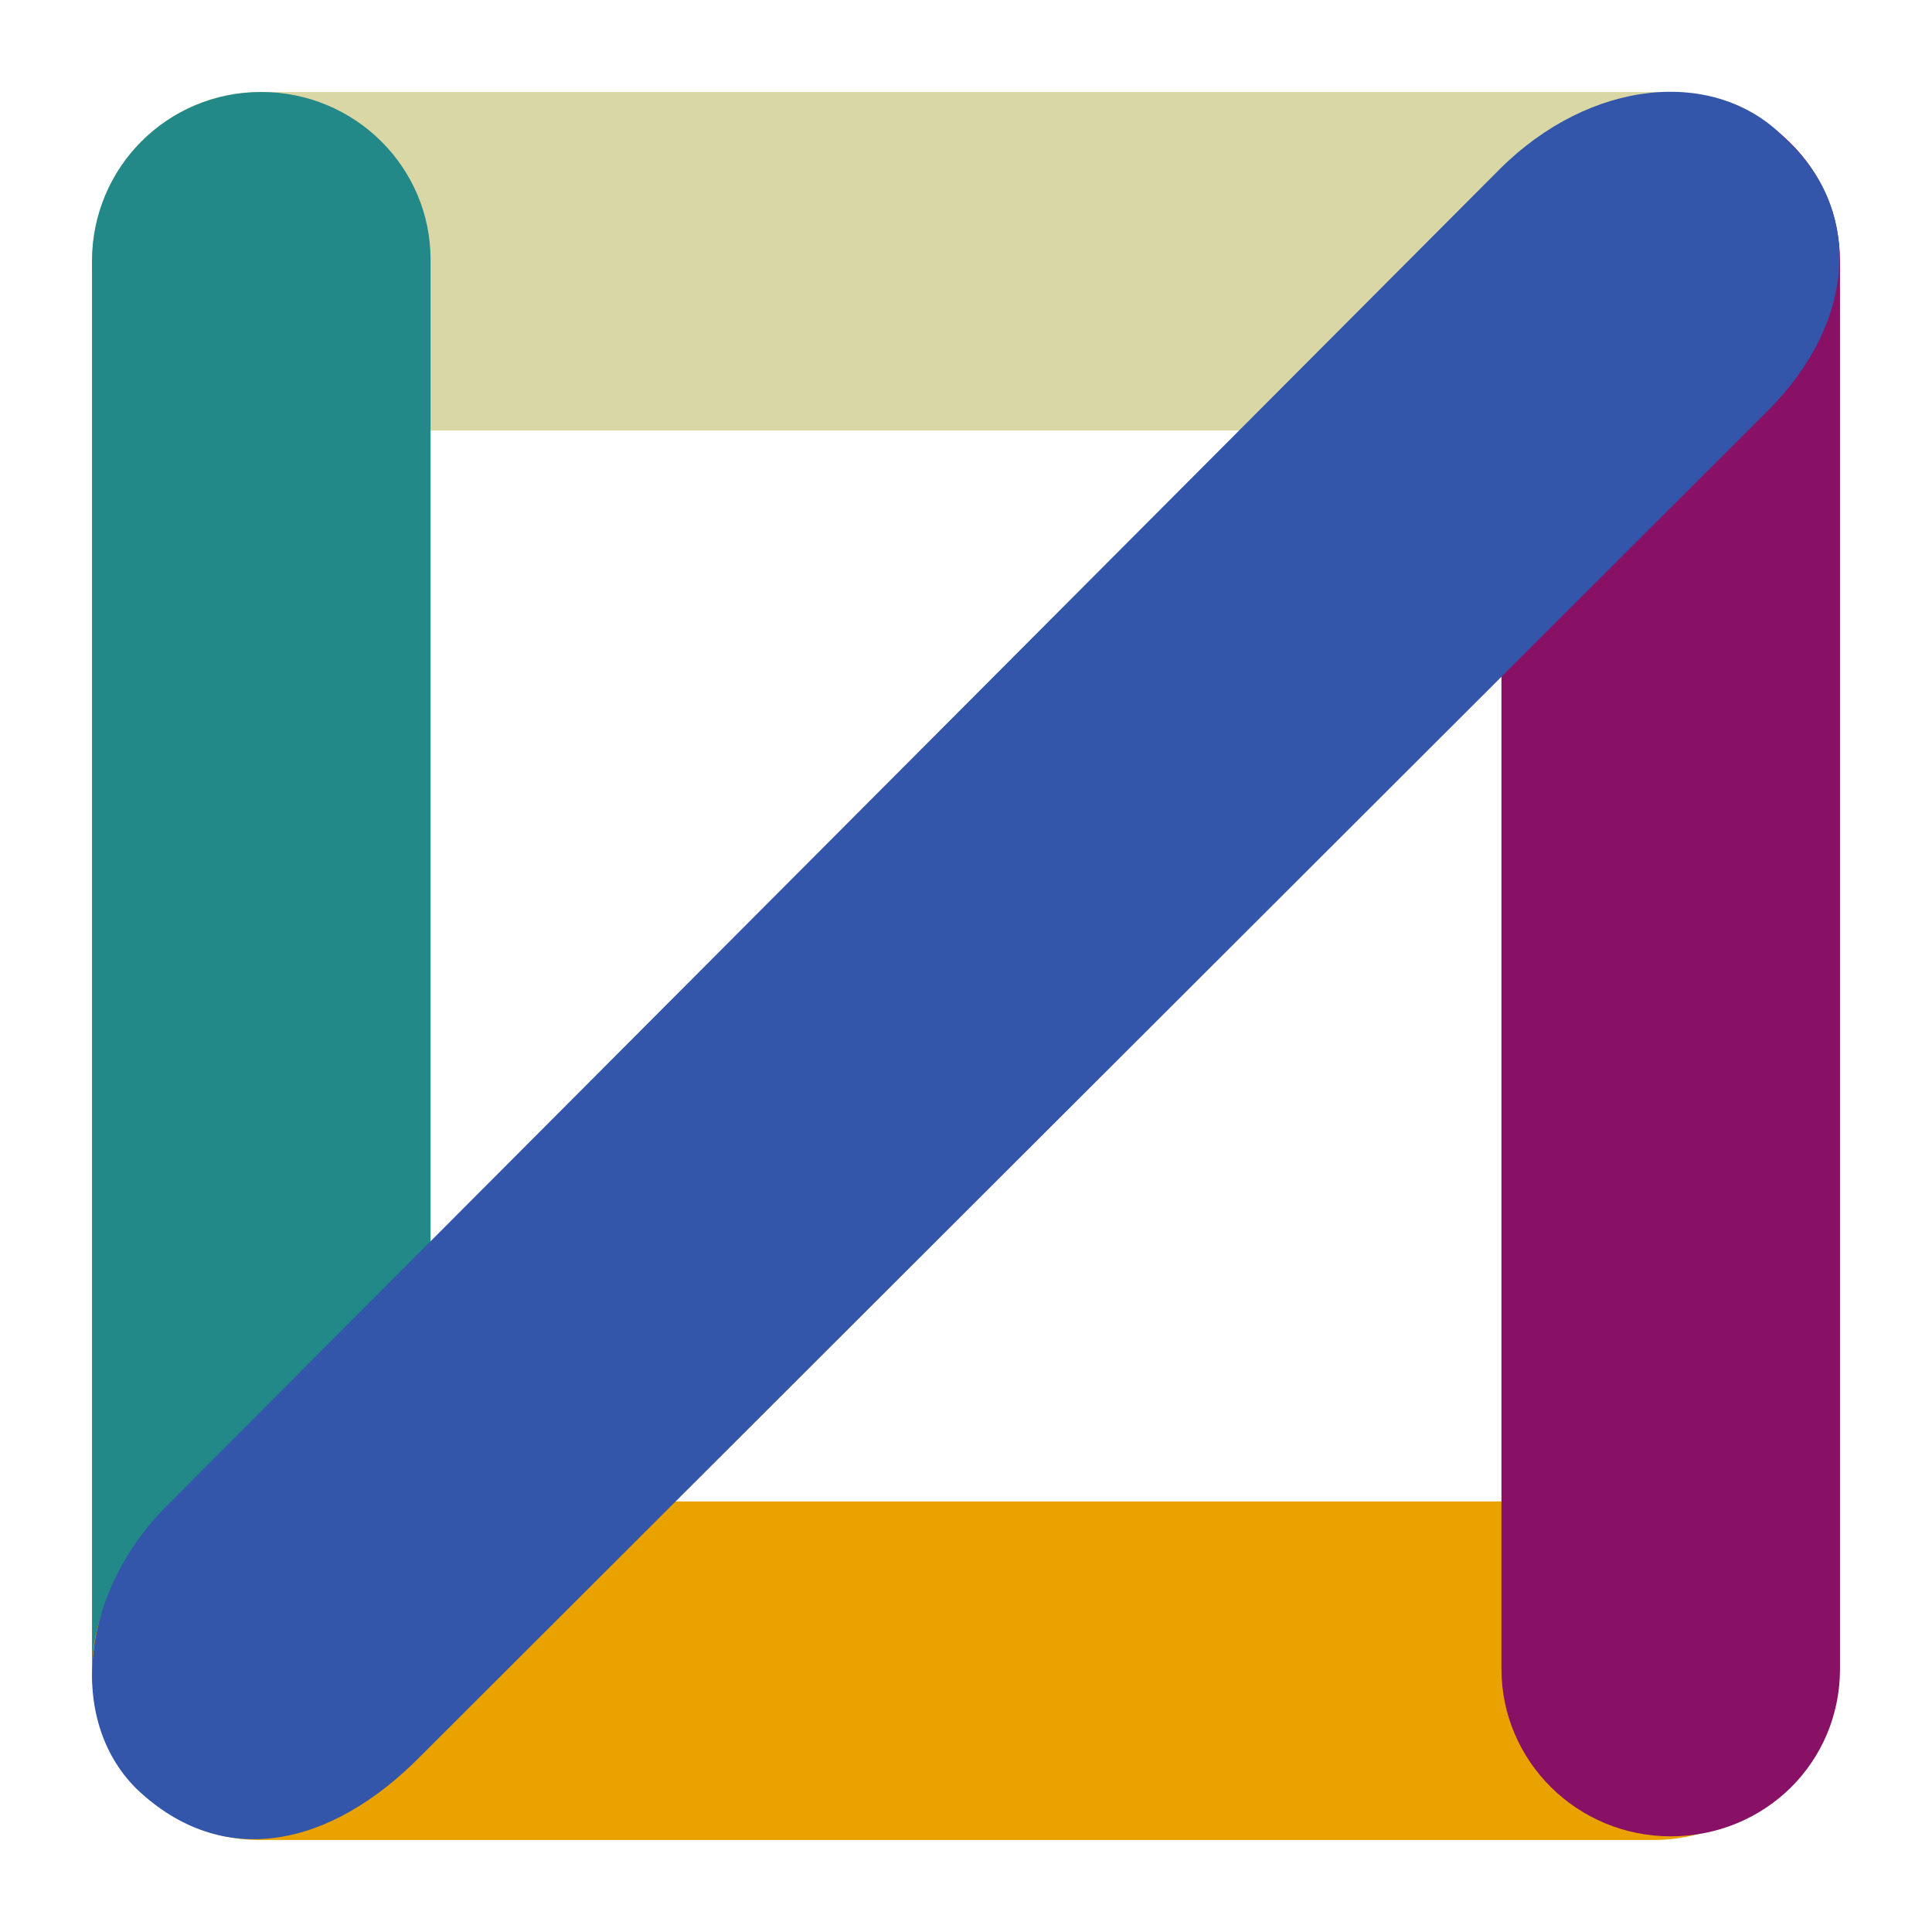 <?xml version="1.0" encoding="utf-8"?>
<!-- Generator: Adobe Illustrator 26.0.1, SVG Export Plug-In . SVG Version: 6.00 Build 0)  -->
<svg version="1.1" xmlns="http://www.w3.org/2000/svg" xmlns:xlink="http://www.w3.org/1999/xlink" x="0px" y="0px"
	 viewBox="0 0 105 105" enable-background="new 0 0 105 105" xml:space="preserve">
<g id="Ebene_1">
	<g>
		<path fill="#D8D7A5" d="M99,14.2c0,5.1-4.1,9.2-9.1,9.2H14.1c-5,0-9.1-4.1-9.1-9.2C5,9.1,9.1,5,14.1,5h75.9C95,5,99,9.1,99,14.2"
			/>
		<path fill="#228888" d="M14.2,99.8c-5.1,0-9.2-4.1-9.2-9.1V14.2C5,9.1,9.1,5,14.2,5c5.1,0,9.2,4.1,9.2,9.1v76.5
			C23.4,95.8,19.3,99.8,14.2,99.8"/>
		<path fill="#E9A200" d="M99,90.8c0,5.1-4.1,9.2-9.1,9.2H14.1c-5,0-9.1-4.1-9.1-9.2c0-5.1,4.1-9.2,9.1-9.2h75.9
			C95,81.6,99,85.7,99,90.8"/>
		<path fill="#881166" d="M90.8,99.8c-5.1,0-9.2-4.1-9.2-9.1V14.2c0-5,4.1-9.1,9.2-9.1c5.1,0,9.2,4.1,9.2,9.1v76.5
			C100,95.8,95.9,99.8,90.8,99.8"/>
		<path fill="#3355AA" d="M7.4,97.2c-3.8-3.8-3-10.8,1.8-15.5L81.5,9.2C86.4,4.3,93.2,3.6,97,7.5l0.1,0.1c4.2,3.9,3.7,9.9-0.9,14.6
			L22.9,95.4C18,100.4,12.1,101.7,7.4,97.2"/>
		<rect x="5" y="5" fill="none" width="95" height="95"/>
	</g>
</g>
<g id="hellgrün" display="none">
	<g display="inline">
		<path fill="#D8D7A5" d="M99.5,52.5c0,5.1-4.1,9.2-9.1,9.2H14.6c-5,0-9.1-4.1-9.1-9.2c0-5.1,4.1-9.2,9.1-9.2h75.9
			C95.4,43.3,99.5,47.4,99.5,52.5"/>
	</g>
</g>
<g id="pink" display="none">
	<g display="inline">
		<path fill="#881166" d="M52.5,99.9c-5.1,0-9.2-4.1-9.2-9.1V14.2c0-5,4.1-9.1,9.2-9.1c5.1,0,9.2,4.1,9.2,9.1v76.5
			C61.7,95.8,57.6,99.9,52.5,99.9"/>
	</g>
</g>
<g id="gelb" display="none">
	<g display="inline">
		<path fill="#E9A200" d="M99,52.5c0,5.1-4.1,9.2-9.1,9.2H14.1c-5,0-9.1-4.1-9.1-9.2c0-5.1,4.1-9.2,9.1-9.2h75.9
			C95,43.3,99,47.4,99,52.5"/>
	</g>
</g>
<g id="petrol" display="none">
	<g display="inline">
		<path fill="#228888" d="M52.5,99.8c-5.1,0-9.2-4.1-9.2-9.1V14.2c0-5,4.1-9.1,9.2-9.1c5.1,0,9.2,4.1,9.2,9.1v76.5
			C61.7,95.8,57.6,99.8,52.5,99.8"/>
	</g>
</g>
<g id="blau" display="none">
	<g display="inline">
		<path fill="#3355AA" d="M7.4,97.2c-3.8-3.8-3-10.8,1.8-15.5L81.5,9.2C86.4,4.3,93.2,3.6,97,7.5l0.1,0.1c4.2,3.9,3.7,9.9-0.9,14.6
			L22.9,95.4C18,100.4,12.1,101.7,7.4,97.2"/>
	</g>
</g>
</svg>
